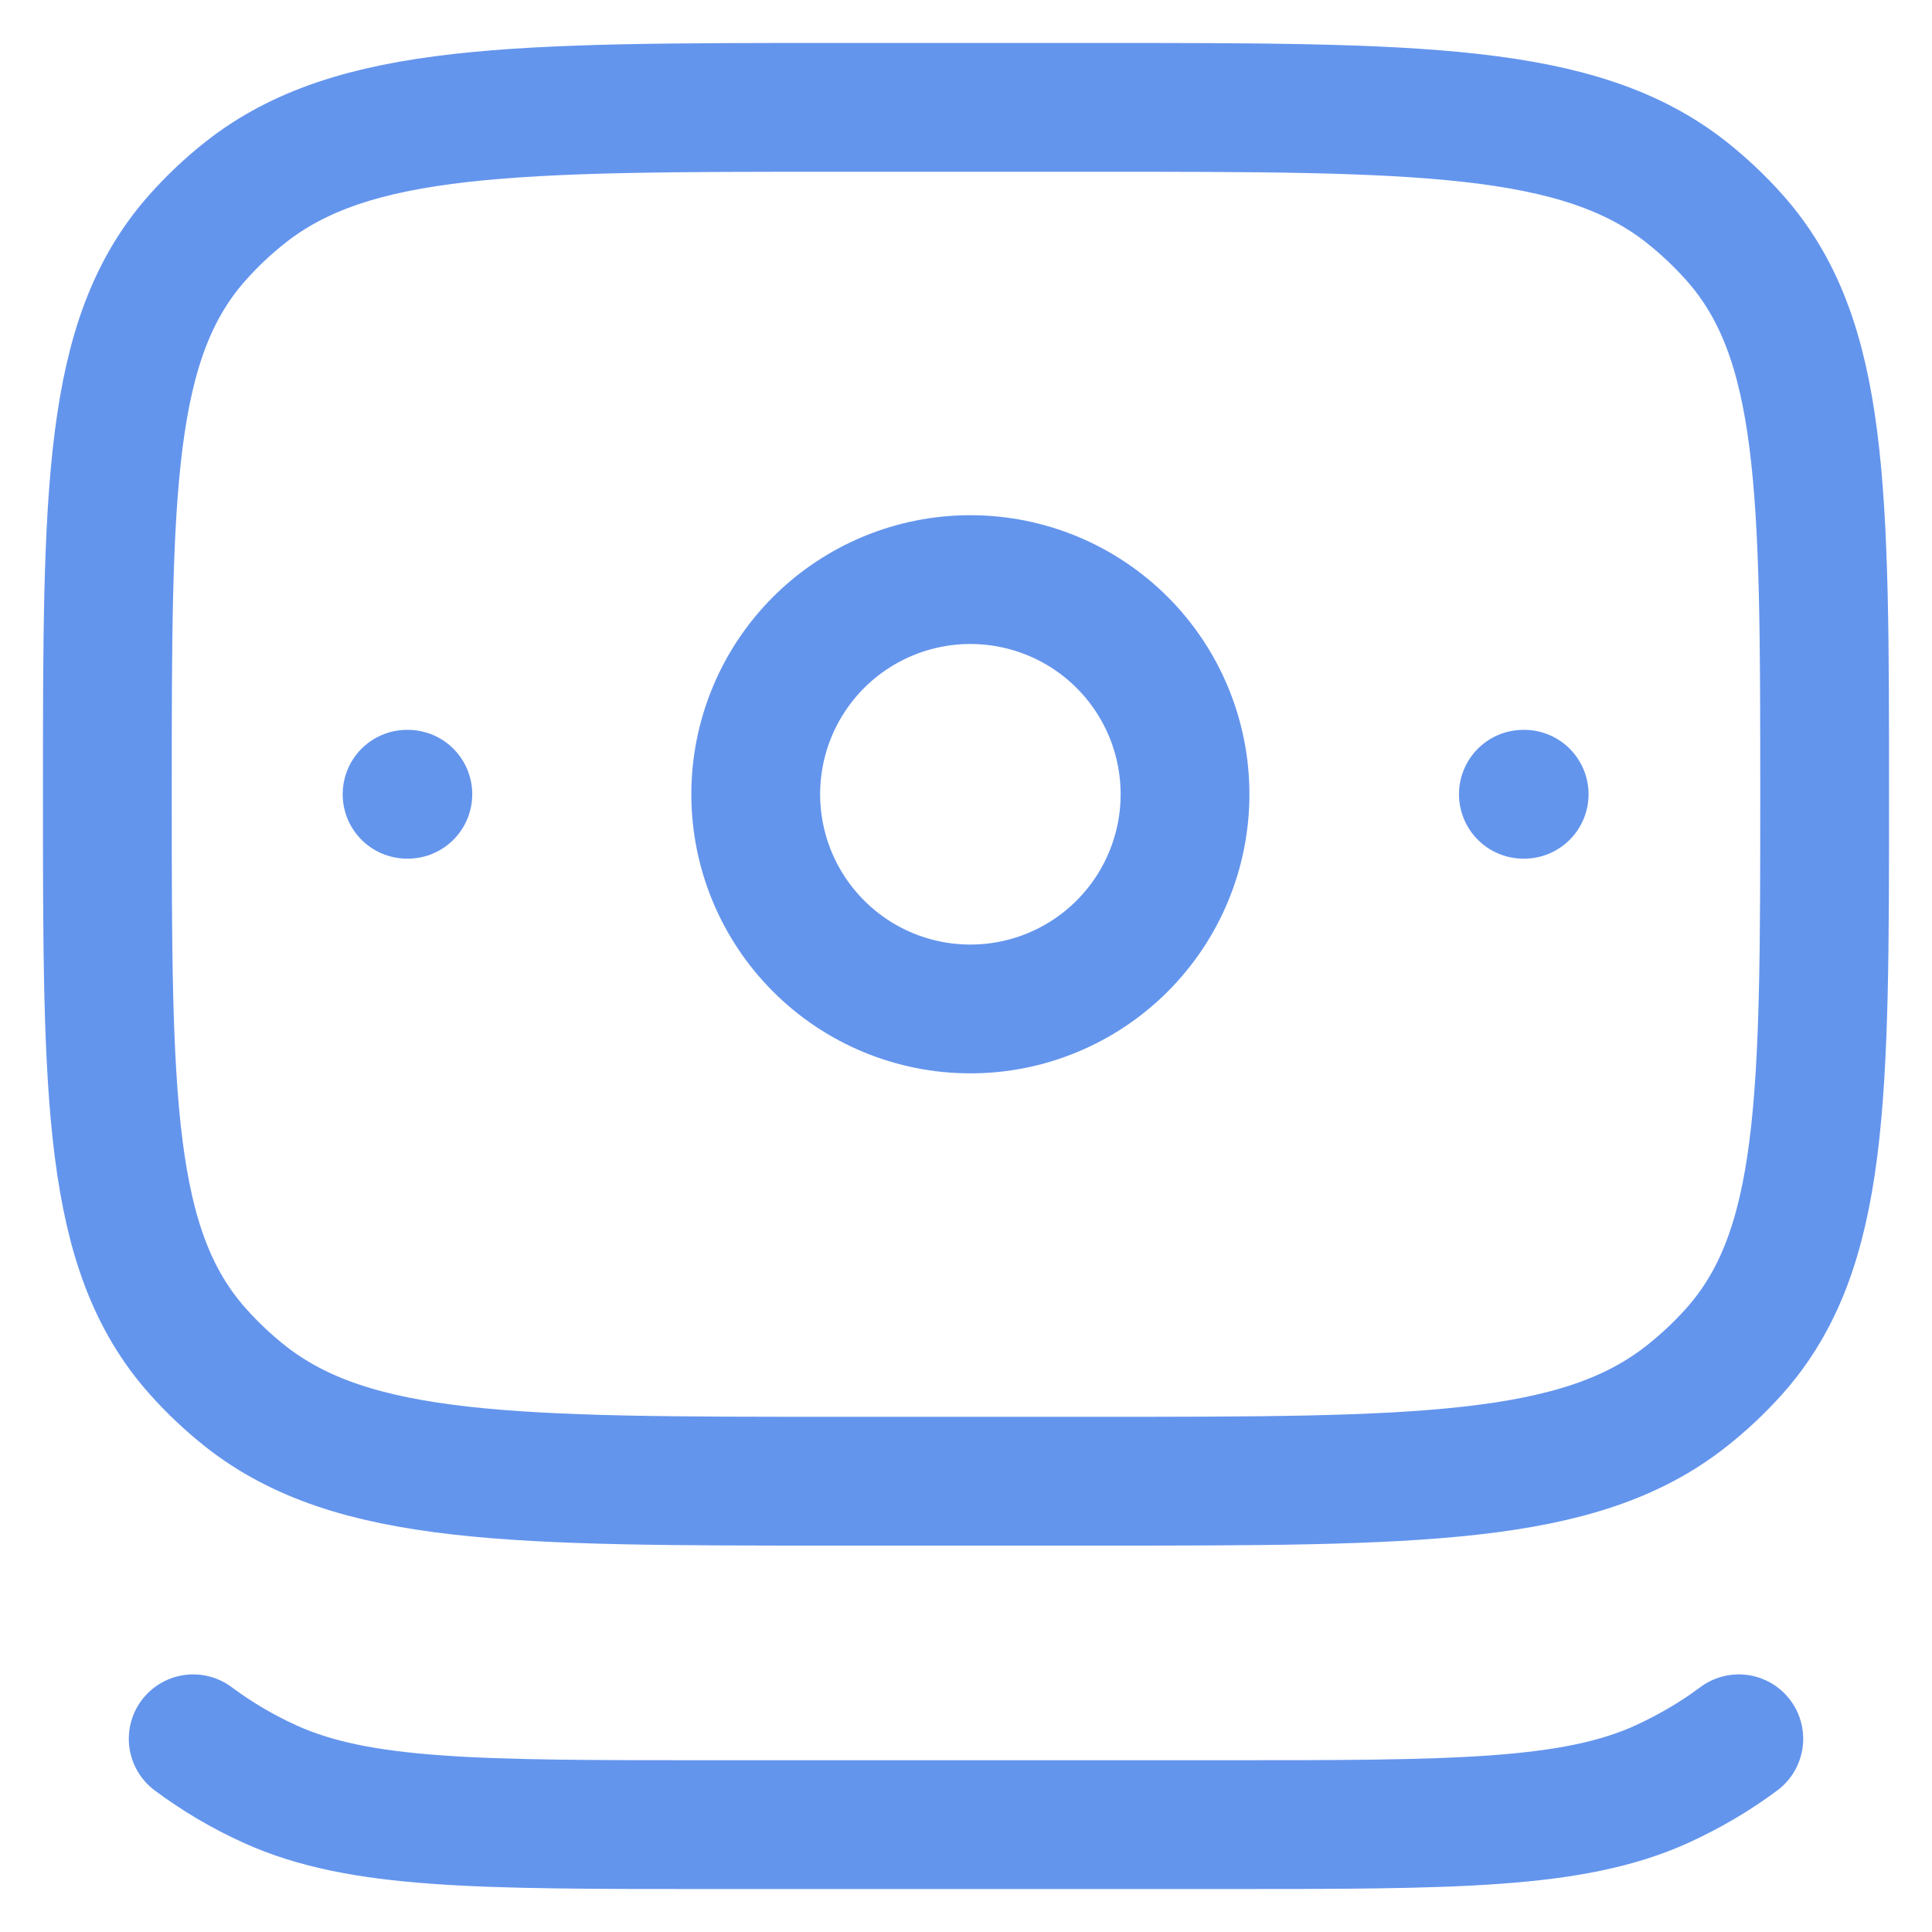 <svg width="30" height="30" viewBox="0 0 30 30" fill="none" xmlns="http://www.w3.org/2000/svg">
<path d="M27 27C26.637 27.271 26.239 27.505 25.808 27.703C24.421 28.333 22.589 28.333 18.924 28.333H11.076C7.411 28.333 5.579 28.333 4.192 27.703C3.77 27.512 3.371 27.276 3 27M23.667 12.333H23.655M6.333 12.333H6.321M1.667 12.333C1.667 7.617 1.667 5.258 3.071 3.684C3.296 3.431 3.542 3.199 3.809 2.988C5.483 1.667 7.988 1.667 13 1.667H17C22.012 1.667 24.517 1.667 26.189 2.986C26.458 3.2 26.704 3.432 26.929 3.684C28.333 5.257 28.333 7.617 28.333 12.333C28.333 17.049 28.333 19.408 26.929 20.983C26.703 21.235 26.456 21.468 26.189 21.678C24.517 23 22.013 23 17 23H13C7.988 23 5.483 23 3.809 21.68C3.543 21.469 3.296 21.236 3.071 20.983C1.667 19.409 1.667 17.049 1.667 12.333Z" stroke="#6495ED" stroke-width="2" stroke-linecap="round" stroke-linejoin="round"/>
<path d="M18.401 12.333C18.401 13.217 18.05 14.065 17.425 14.69C16.8 15.316 15.952 15.667 15.068 15.667C14.184 15.667 13.336 15.316 12.711 14.69C12.086 14.065 11.735 13.217 11.735 12.333C11.735 11.449 12.086 10.601 12.711 9.976C13.336 9.351 14.184 9 15.068 9C15.952 9 16.8 9.351 17.425 9.976C18.05 10.601 18.401 11.449 18.401 12.333Z" stroke="#6495ED" stroke-width="2" stroke-linecap="round" stroke-linejoin="round"/>
</svg>
